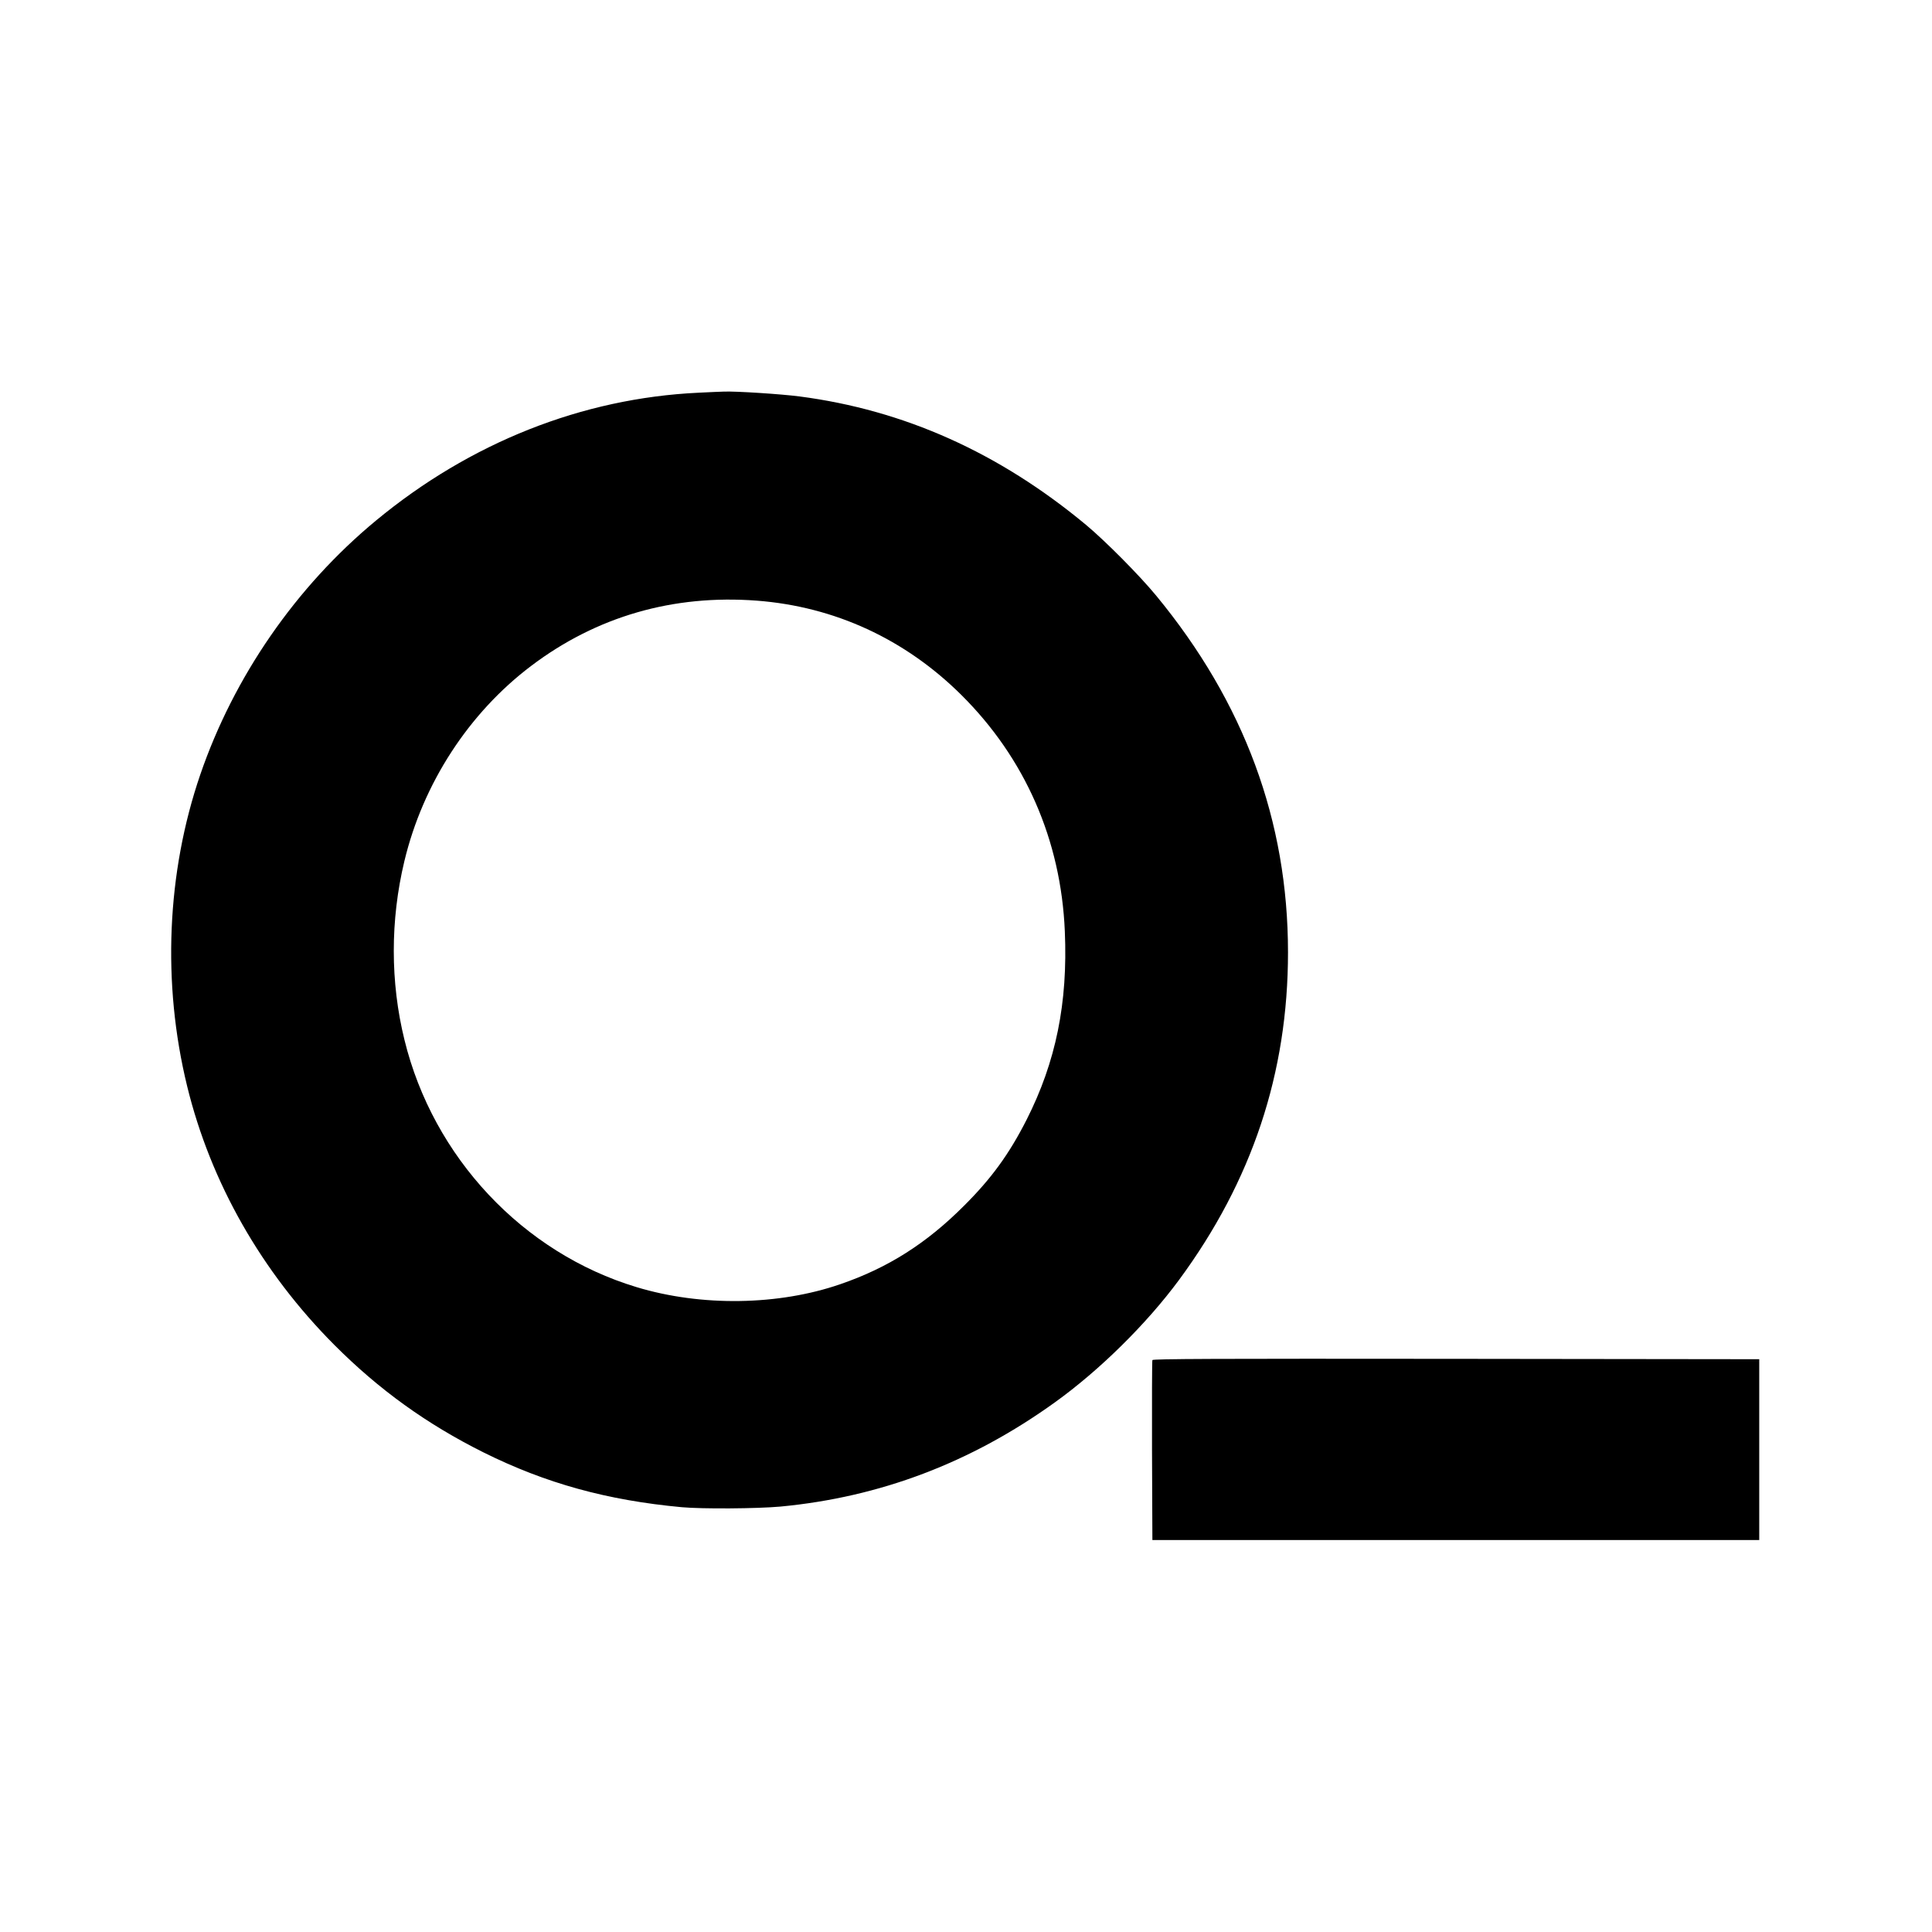 <?xml version="1.0" standalone="no"?>
<!DOCTYPE svg PUBLIC "-//W3C//DTD SVG 20010904//EN"
 "http://www.w3.org/TR/2001/REC-SVG-20010904/DTD/svg10.dtd">
<svg version="1.0" xmlns="http://www.w3.org/2000/svg"
 width="1560pt" height="1560pt" viewBox="0 0 1560 1560"
 preserveAspectRatio="xMidYMid meet">
<g transform="translate(0,1560) scale(0.1,-0.1)"
fill="#000000" stroke="none">
<path d="M5640 12429 c-939 -44 -1844 -403 -2605 -1033 -645 -534 -1146 -1258
-1418 -2051 -271 -791 -309 -1684 -106 -2515 190 -778 601 -1500 1189 -2090
360 -361 746 -639 1205 -868 501 -249 996 -386 1600 -442 167 -15 606 -12 796
5 805 76 1539 354 2216 841 362 260 741 634 1003 989 590 800 880 1671 880
2645 0 1061 -353 2017 -1064 2880 -135 164 -410 441 -567 572 -703 584 -1469
927 -2314 1037 -146 19 -512 43 -610 39 -22 0 -114 -5 -205 -9z m471 -1679
c628 -48 1196 -310 1650 -760 516 -512 806 -1173 837 -1910 25 -579 -72 -1053
-308 -1520 -141 -278 -285 -476 -505 -695 -304 -305 -615 -502 -999 -634 -500
-173 -1124 -182 -1646 -24 -918 277 -1642 1048 -1874 1996 -115 466 -115 967
-1 1443 150 627 520 1197 1025 1578 528 399 1147 577 1821 526z"/>
<path d="M9305 4618 c-3 -7 -4 -337 -3 -733 l3 -720 2450 0 2450 0 0 730 0
730 -2448 3 c-1953 2 -2449 0 -2452 -10z"/>
</g>
</svg>
